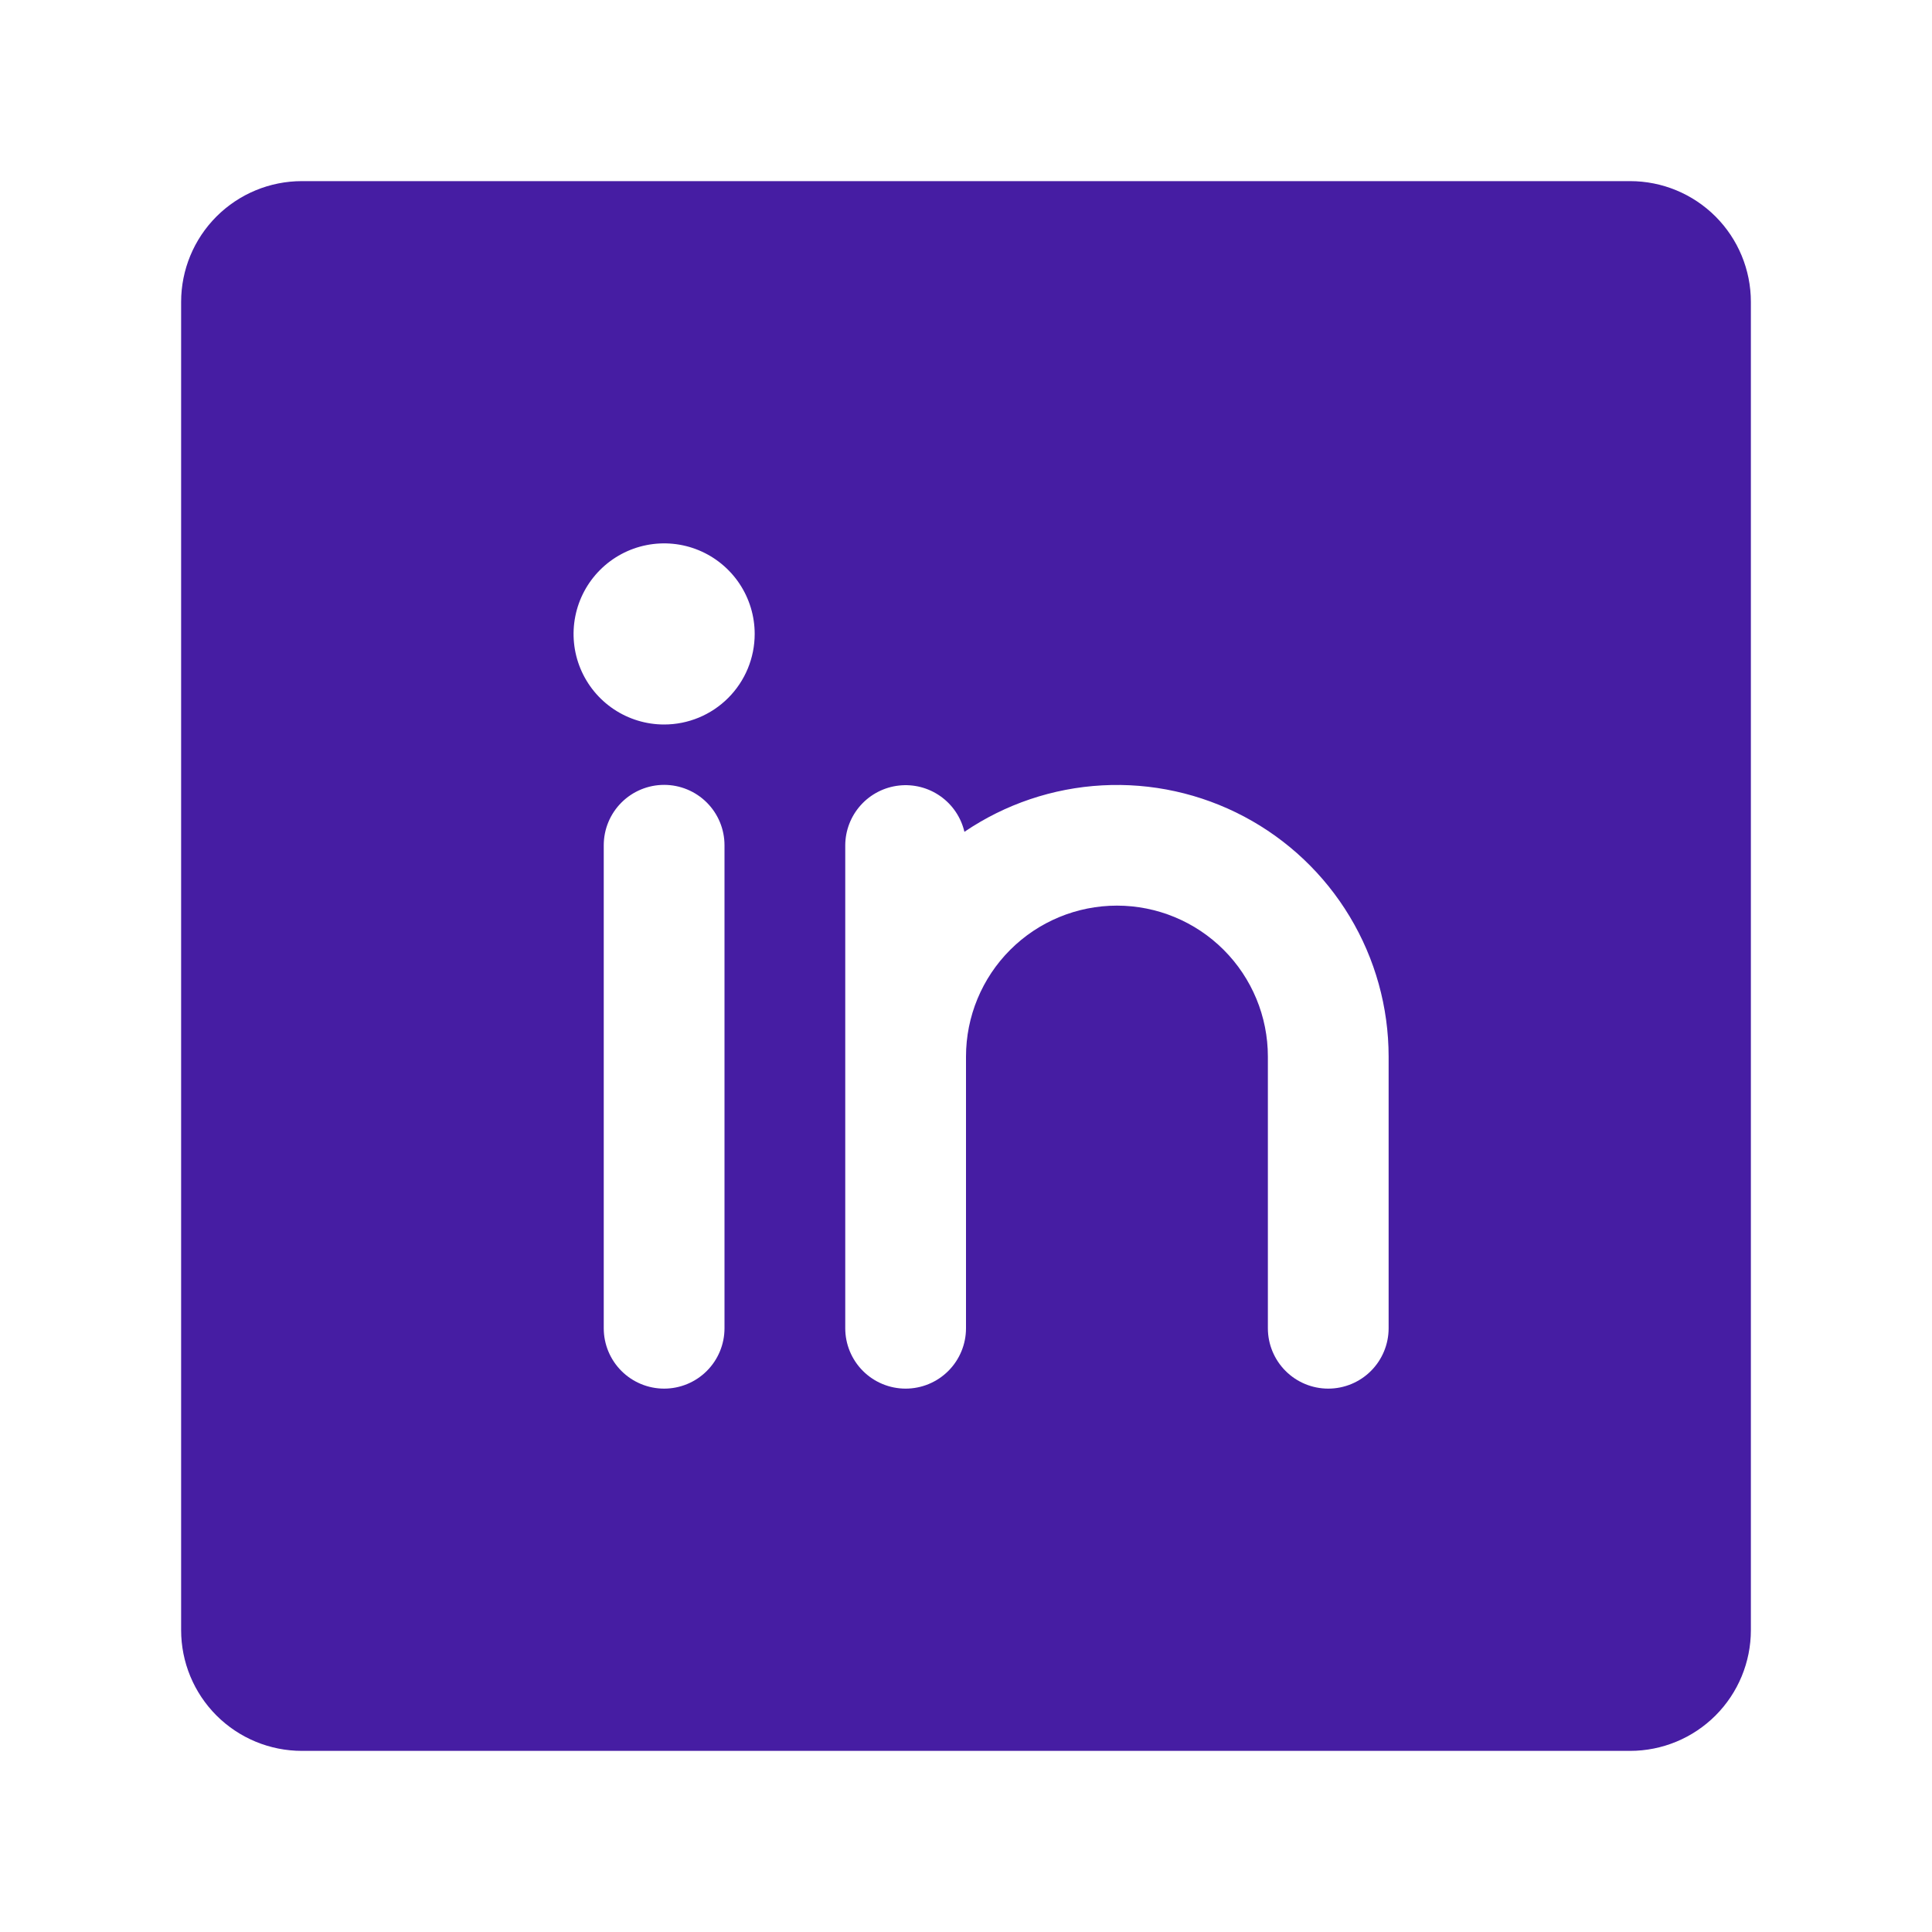 <svg width="256" height="256" viewBox="0 0 256 256" fill="none" xmlns="http://www.w3.org/2000/svg">
<g clip-path="url(#clip0_567_3)">
<path d="M216 24H40C35.757 24 31.687 25.686 28.686 28.686C25.686 31.687 24 35.757 24 40V216C24 220.243 25.686 224.313 28.686 227.314C31.687 230.314 35.757 232 40 232H216C220.243 232 224.313 230.314 227.314 227.314C230.314 224.313 232 220.243 232 216V40C232 35.757 230.314 31.687 227.314 28.686C224.313 25.686 220.243 24 216 24ZM96 176C96 178.122 95.157 180.157 93.657 181.657C92.157 183.157 90.122 184 88 184C85.878 184 83.843 183.157 82.343 181.657C80.843 180.157 80 178.122 80 176V112C80 109.878 80.843 107.843 82.343 106.343C83.843 104.843 85.878 104 88 104C90.122 104 92.157 104.843 93.657 106.343C95.157 107.843 96 109.878 96 112V176ZM88 96C85.627 96 83.307 95.296 81.333 93.978C79.36 92.659 77.822 90.785 76.913 88.592C76.005 86.4 75.768 83.987 76.231 81.659C76.694 79.331 77.837 77.193 79.515 75.515C81.193 73.837 83.331 72.694 85.659 72.231C87.987 71.768 90.4 72.005 92.592 72.913C94.785 73.822 96.659 75.36 97.978 77.333C99.296 79.307 100 81.627 100 84C100 87.183 98.736 90.235 96.485 92.485C94.235 94.736 91.183 96 88 96ZM184 176C184 178.122 183.157 180.157 181.657 181.657C180.157 183.157 178.122 184 176 184C173.878 184 171.843 183.157 170.343 181.657C168.843 180.157 168 178.122 168 176V140C168 134.696 165.893 129.609 162.142 125.858C158.391 122.107 153.304 120 148 120C142.696 120 137.609 122.107 133.858 125.858C130.107 129.609 128 134.696 128 140V176C128 178.122 127.157 180.157 125.657 181.657C124.157 183.157 122.122 184 120 184C117.878 184 115.843 183.157 114.343 181.657C112.843 180.157 112 178.122 112 176V112C112.01 110.04 112.739 108.153 114.048 106.695C115.358 105.237 117.156 104.31 119.104 104.091C121.051 103.871 123.011 104.374 124.612 105.504C126.213 106.634 127.344 108.312 127.79 110.22C133.202 106.549 139.512 104.421 146.041 104.065C152.571 103.709 159.075 105.139 164.854 108.201C170.632 111.262 175.468 115.84 178.841 121.442C182.214 127.045 183.998 133.46 184 140V176Z" fill="#461DA3"/>
</g>
<defs>
<clipPath id="clip0_567_3">
<rect width="256" height="256" fill="white"/>
</clipPath>
</defs>
</svg>
